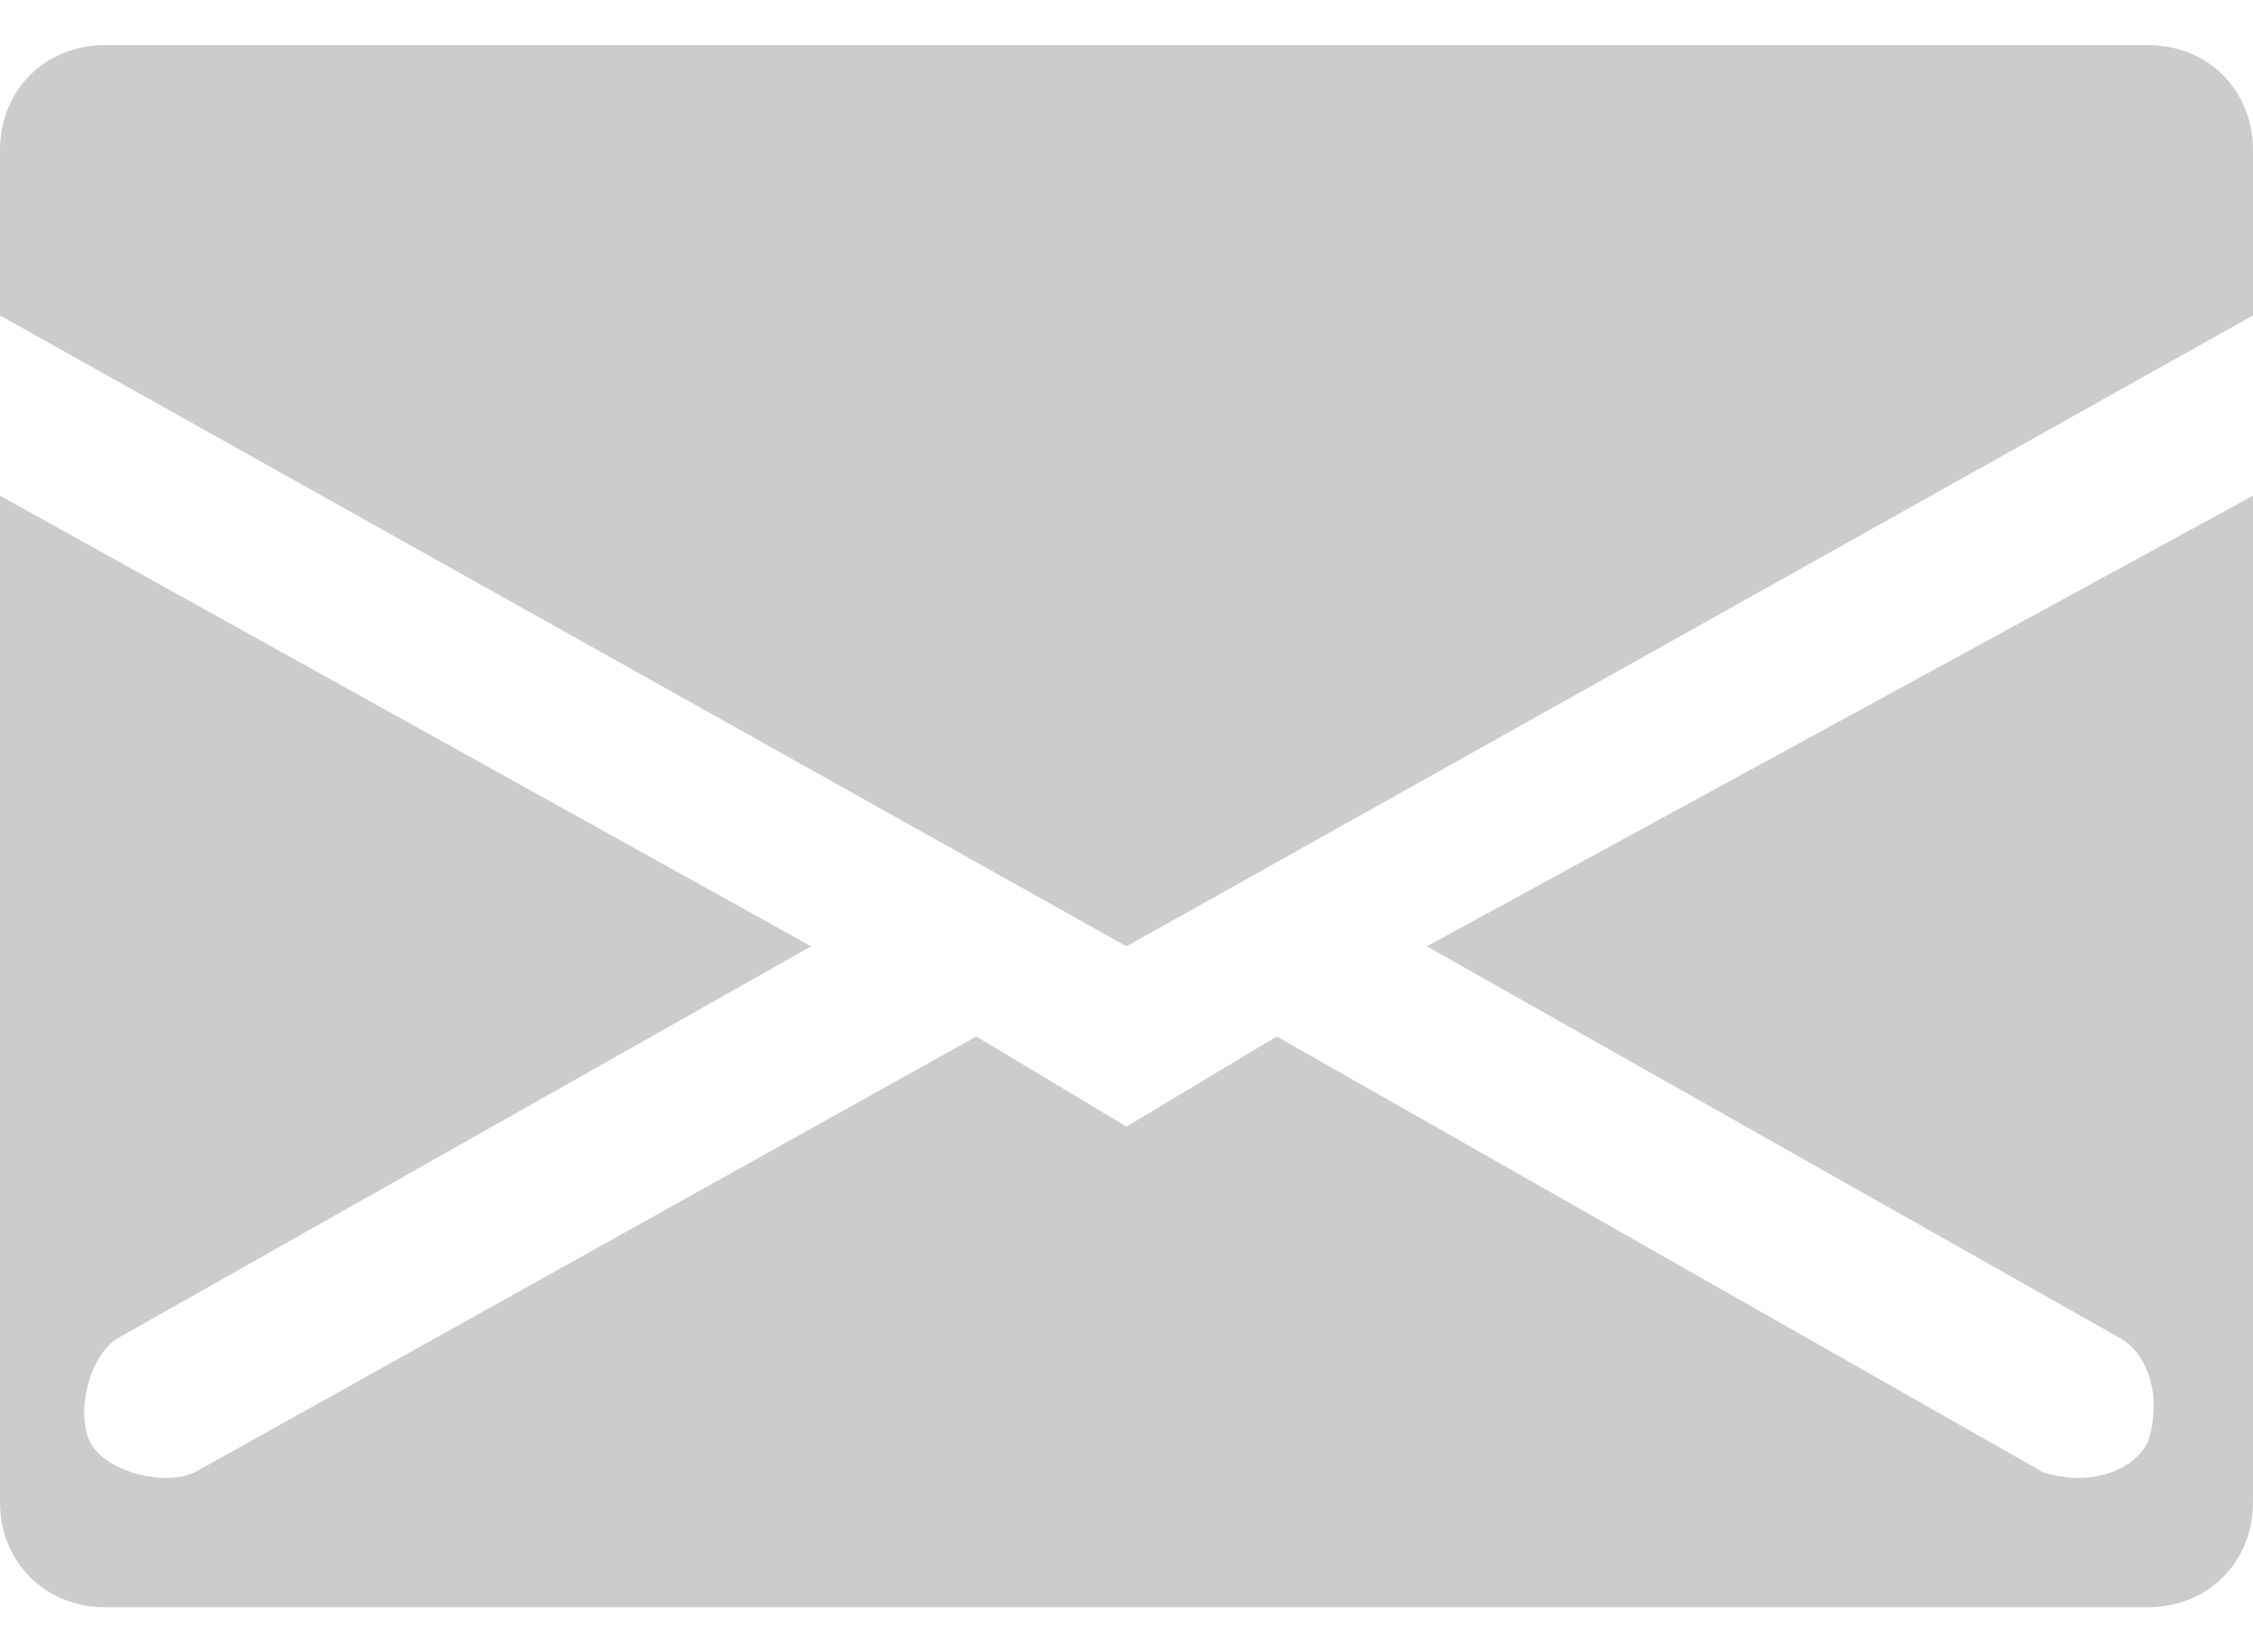 <?xml version="1.0" encoding="utf-8"?>
<!-- Generator: Adobe Illustrator 25.0.1, SVG Export Plug-In . SVG Version: 6.00 Build 0)  -->
<!DOCTYPE svg PUBLIC "-//W3C//DTD SVG 1.1//EN" "http://www.w3.org/Graphics/SVG/1.1/DTD/svg11.dtd">
<svg version="1.1" id="Isolation_Mode" xmlns:x="http://ns.adobe.com/Extensibility/1.0/" xmlns:i="http://ns.adobe.com/AdobeIllustrator/10.0/" xmlns:graph="http://ns.adobe.com/Graphs/1.0/"
	 xmlns="http://www.w3.org/2000/svg" xmlns:xlink="http://www.w3.org/1999/xlink" x="0px" y="0px" viewBox="0 0 15 11"
	 style="enable-background:new 0 0 15 11;" xml:space="preserve">
<style type="text/css">
	.st0{fill:#CCCCCC;}
</style>
<g>
	<g>
		<path class="st0" d="M15,2.1V1c0-0.4-0.3-0.7-0.7-0.7H0.7C0.3,0.3,0,0.6,0,1v1.1l7.5,4.2L15,2.1z"/>
	</g>
	<g>
		<path class="st0" d="M9.5,6.3l4.6,2.6c0.2,0.1,0.3,0.4,0.2,0.7c-0.1,0.2-0.4,0.3-0.7,0.2L8.5,6.9l-1,0.6l-1-0.6L1.3,9.8
			c-0.2,0.1-0.6,0-0.7-0.2c-0.1-0.2,0-0.6,0.2-0.7l4.6-2.6L0,3.3V10c0,0.4,0.3,0.7,0.7,0.7h13.6c0.4,0,0.7-0.3,0.7-0.7V3.3L9.5,6.3z
			"/>
	</g>
</g>
</svg>
